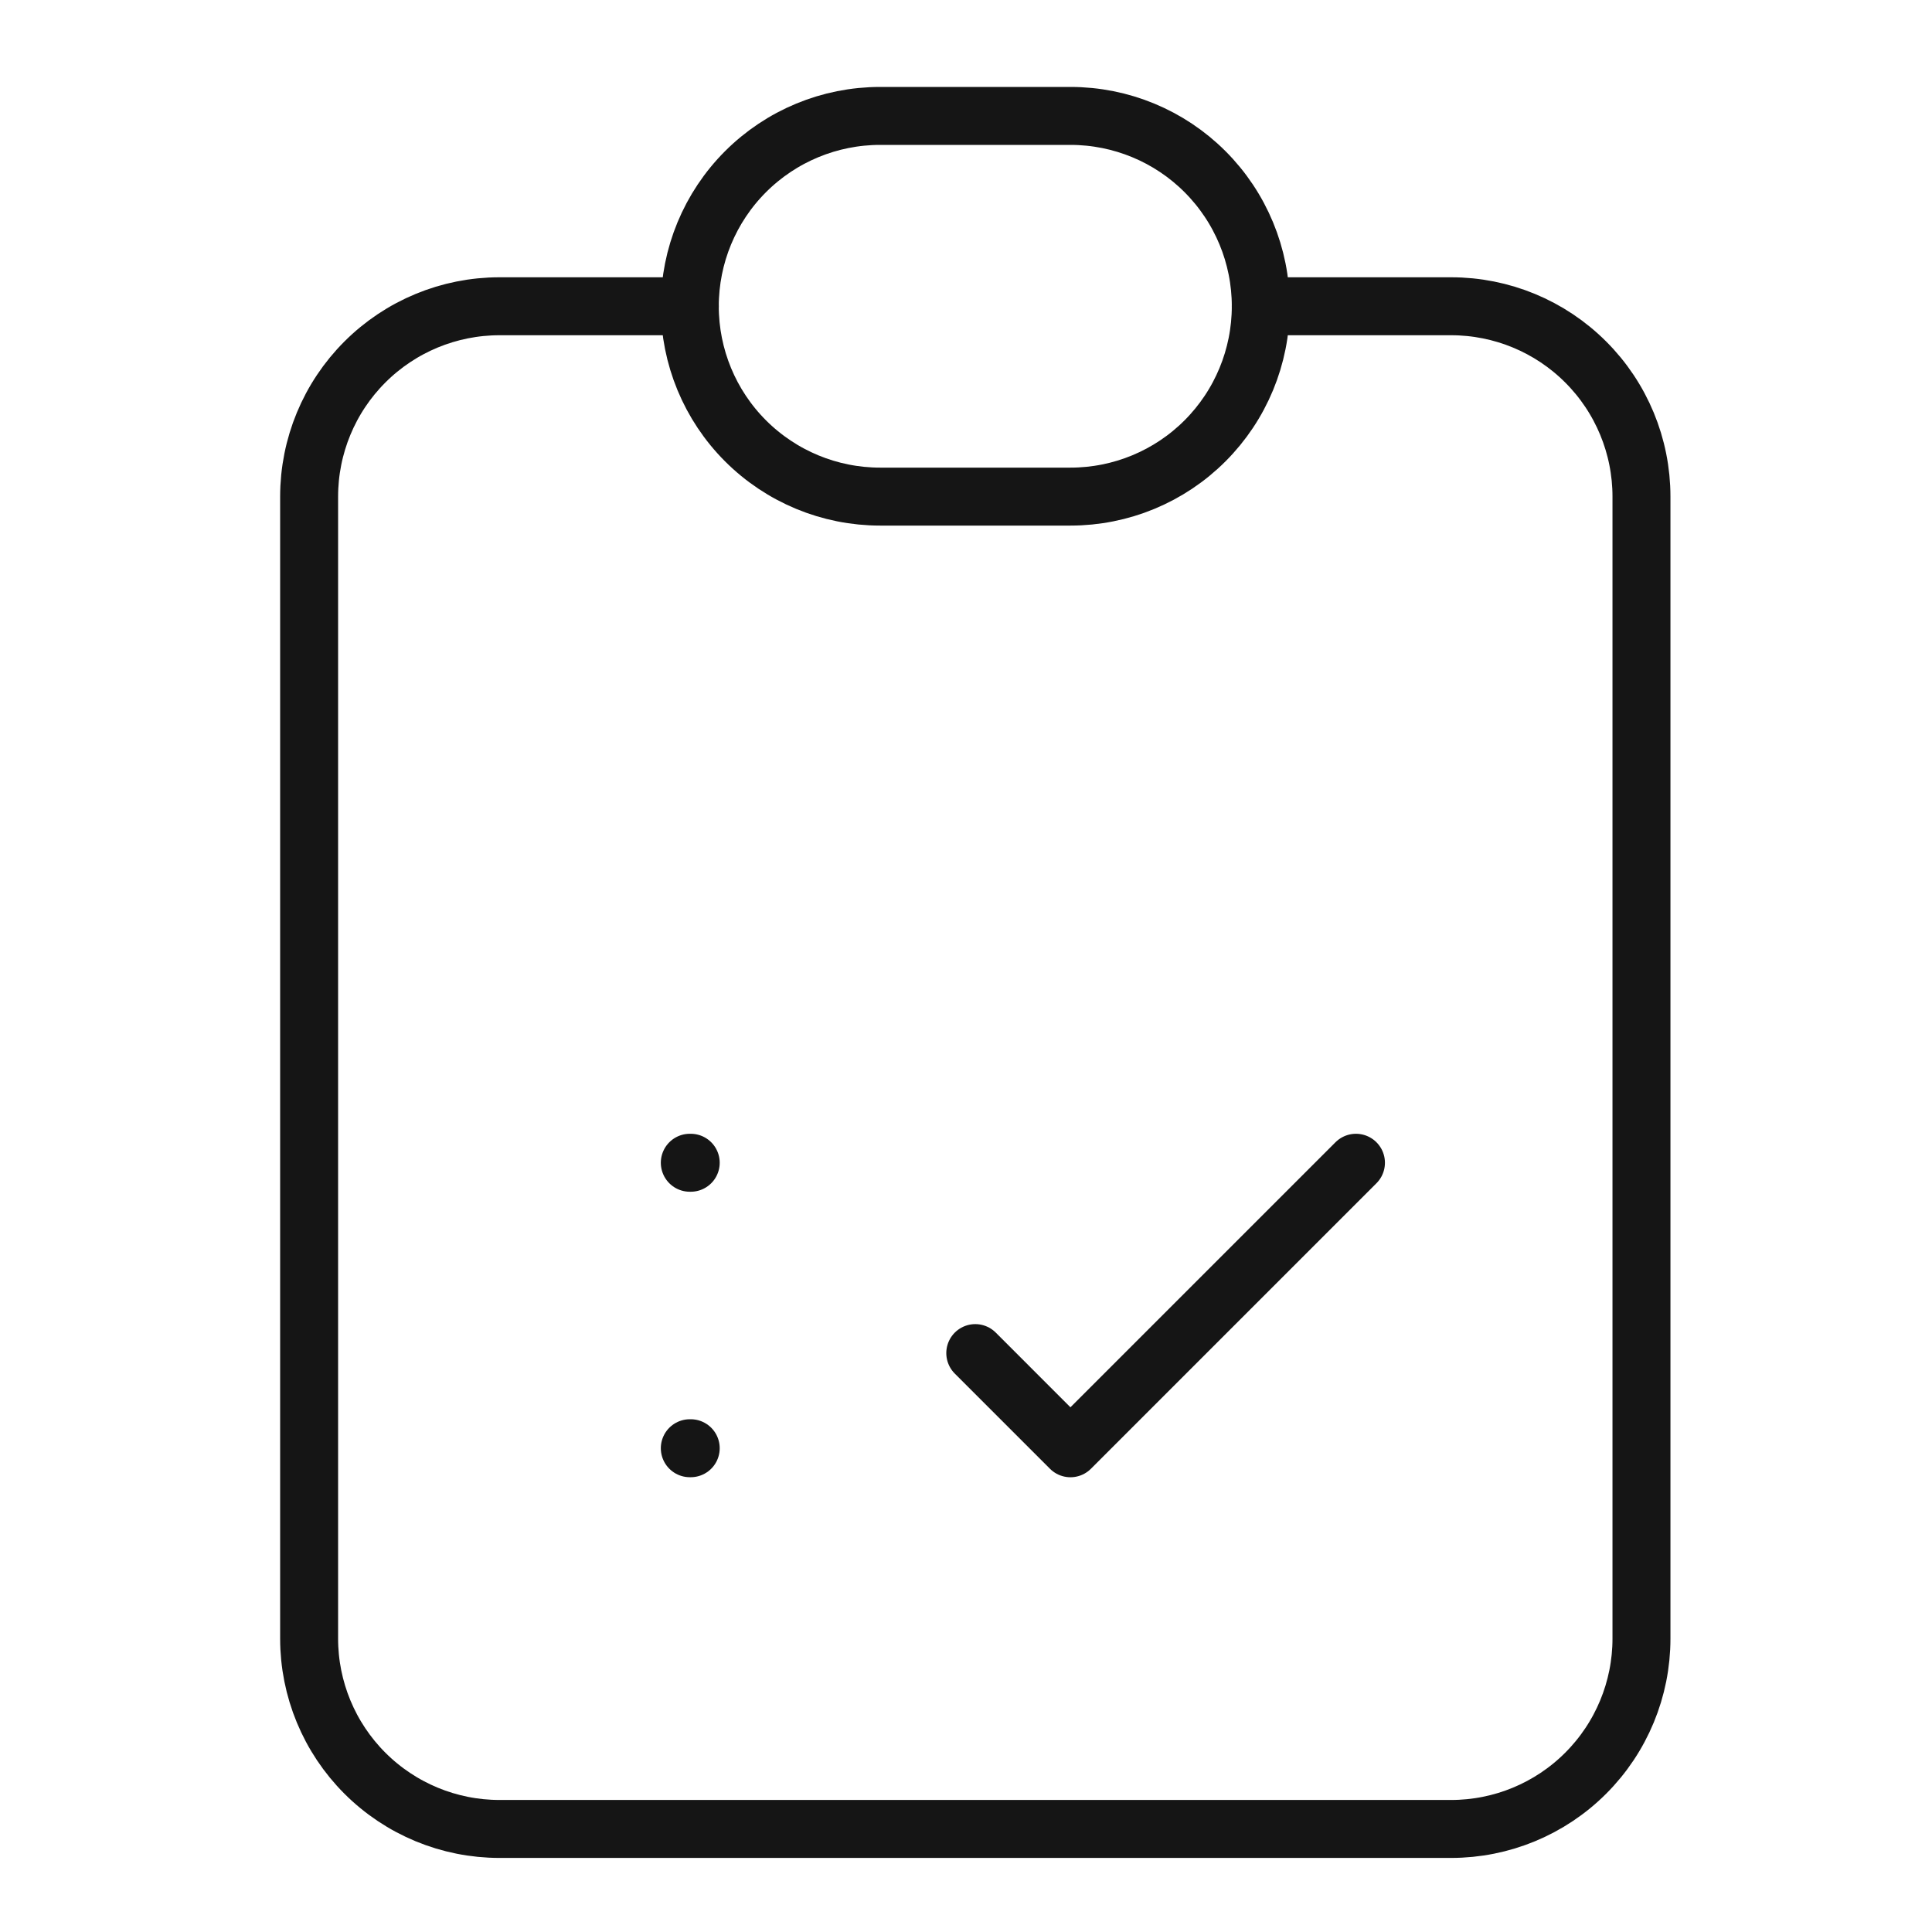 <?xml version="1.0" encoding="UTF-8"?>
<svg xmlns="http://www.w3.org/2000/svg" width="50" height="50" viewBox="0 0 50 50" fill="none">
  <g clip-path="url(#clip0_1617_841)">
    <path d="M17.852 7.926H12.926C11.62 7.926 10.367 8.445 9.443 9.369C8.519 10.292 8 11.545 8 12.852V42.407C8 43.713 8.519 44.966 9.443 45.89C10.367 46.814 11.62 47.333 12.926 47.333H37.555C38.862 47.333 40.115 46.814 41.038 45.89C41.962 44.966 42.481 43.713 42.481 42.407V12.852C42.481 11.545 41.962 10.292 41.038 9.369C40.115 8.445 38.862 7.926 37.555 7.926H32.629" stroke="#151515" stroke-width="1.5" stroke-linecap="round" stroke-linejoin="round"></path>
    <path d="M17.852 7.926C17.852 6.619 18.37 5.367 19.294 4.443C20.218 3.519 21.471 3 22.777 3H27.703C29.01 3 30.263 3.519 31.186 4.443C32.11 5.367 32.629 6.619 32.629 7.926C32.629 9.232 32.11 10.485 31.186 11.409C30.263 12.333 29.01 12.852 27.703 12.852H22.777C21.471 12.852 20.218 12.333 19.294 11.409C18.37 10.485 17.852 9.232 17.852 7.926Z" stroke="#151515" stroke-width="1.5" stroke-linecap="round" stroke-linejoin="round"></path>
    <path d="M17.852 30.092H17.876" stroke="#151515" stroke-width="1.5" stroke-linecap="round" stroke-linejoin="round"></path>
    <path d="M17.852 37.48H17.876" stroke="#151515" stroke-width="1.5" stroke-linecap="round" stroke-linejoin="round"></path>
    <path d="M25.24 35.018L27.703 37.481L35.092 30.092" stroke="#151515" stroke-width="1.5" stroke-linecap="round" stroke-linejoin="round"></path>
  </g>
  <defs>
    <clipPath id="clip0_1617_841">
      <rect width="50" height="50" fill="white"></rect>
    </clipPath>
  </defs>
</svg>
